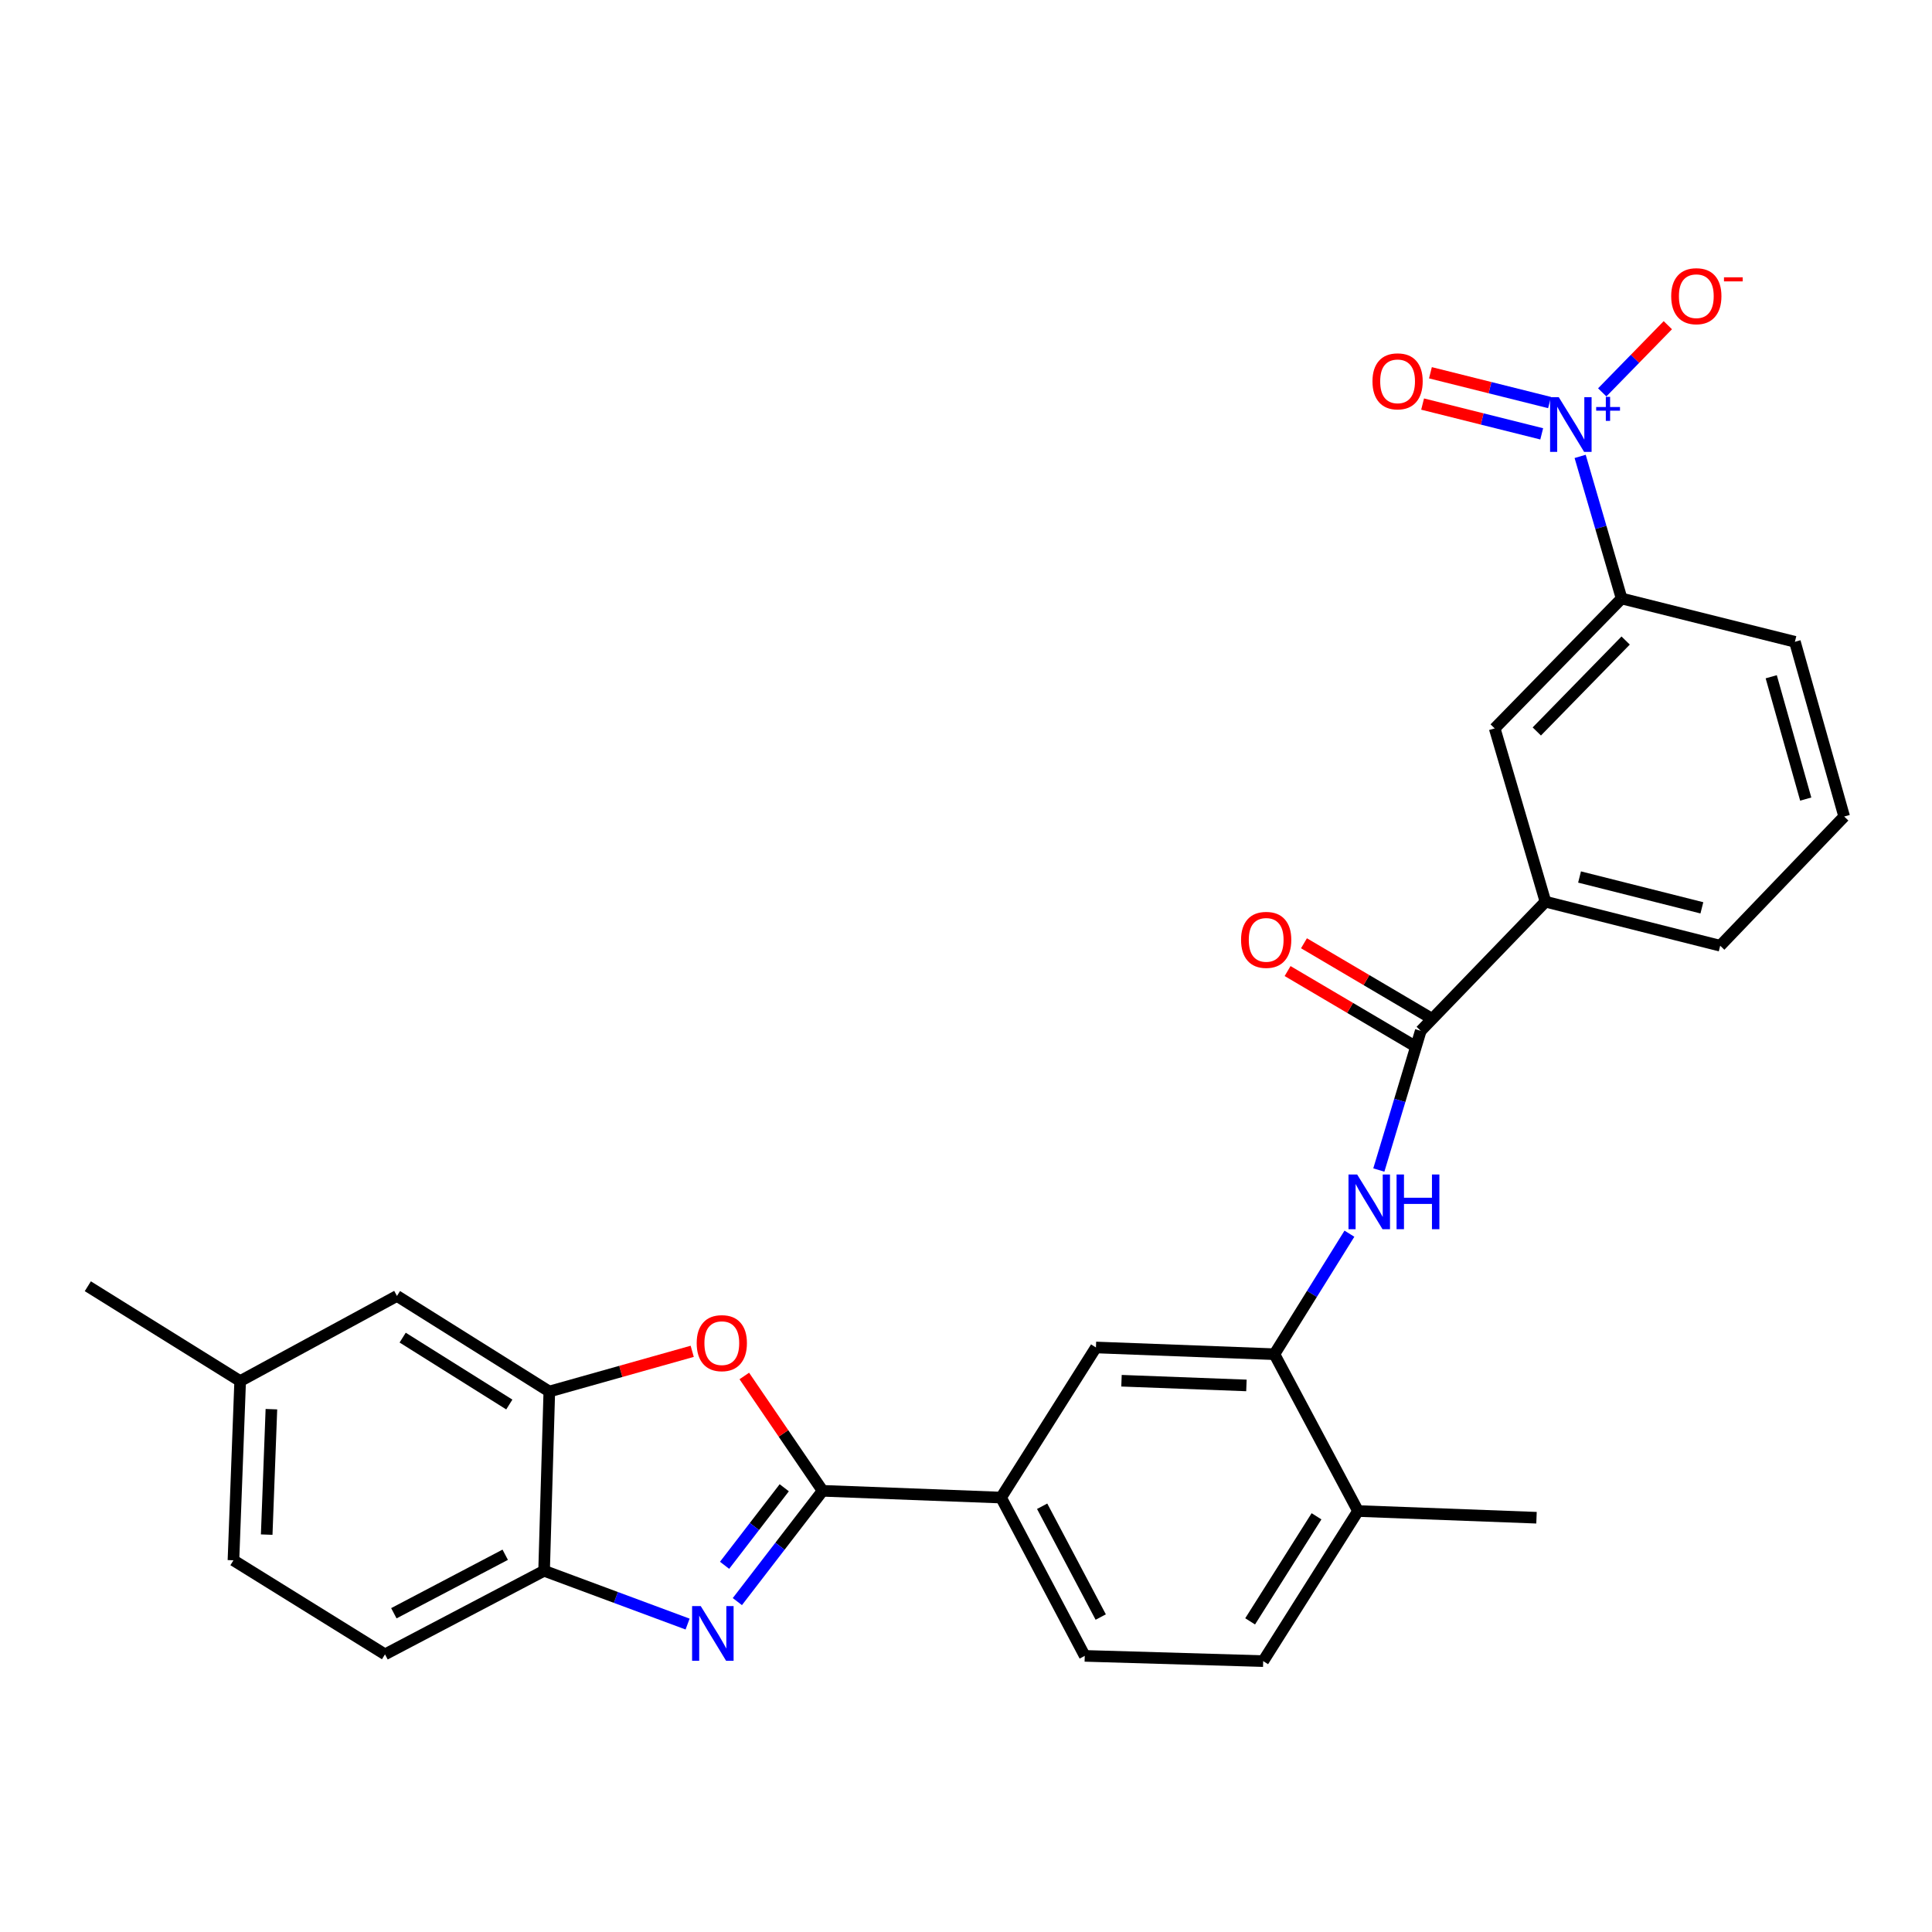 <?xml version='1.0' encoding='iso-8859-1'?>
<svg version='1.1' baseProfile='full'
              xmlns='http://www.w3.org/2000/svg'
                      xmlns:rdkit='http://www.rdkit.org/xml'
                      xmlns:xlink='http://www.w3.org/1999/xlink'
                  xml:space='preserve'
width='1000px' height='1000px' viewBox='0 0 1000 1000'>
<!-- END OF HEADER -->
<rect style='opacity:1.0;fill:#FFFFFF;stroke:none' width='1000' height='1000' x='0' y='0'> </rect>
<path class='bond-0' d='M 425.784,771.646 L 403.721,800.314' style='fill:none;fill-rule:evenodd;stroke:#000000;stroke-width:6px;stroke-linecap:butt;stroke-linejoin:miter;stroke-opacity:1' />
<path class='bond-0' d='M 403.721,800.314 L 381.657,828.983' style='fill:none;fill-rule:evenodd;stroke:#0000FF;stroke-width:6px;stroke-linecap:butt;stroke-linejoin:miter;stroke-opacity:1' />
<path class='bond-0' d='M 405.929,770.06 L 390.484,790.127' style='fill:none;fill-rule:evenodd;stroke:#000000;stroke-width:6px;stroke-linecap:butt;stroke-linejoin:miter;stroke-opacity:1' />
<path class='bond-0' d='M 390.484,790.127 L 375.04,810.195' style='fill:none;fill-rule:evenodd;stroke:#0000FF;stroke-width:6px;stroke-linecap:butt;stroke-linejoin:miter;stroke-opacity:1' />
<path class='bond-2' d='M 425.784,771.646 L 405.518,741.925' style='fill:none;fill-rule:evenodd;stroke:#000000;stroke-width:6px;stroke-linecap:butt;stroke-linejoin:miter;stroke-opacity:1' />
<path class='bond-2' d='M 405.518,741.925 L 385.251,712.204' style='fill:none;fill-rule:evenodd;stroke:#FF0000;stroke-width:6px;stroke-linecap:butt;stroke-linejoin:miter;stroke-opacity:1' />
<path class='bond-8' d='M 425.784,771.646 L 518.15,775.144' style='fill:none;fill-rule:evenodd;stroke:#000000;stroke-width:6px;stroke-linecap:butt;stroke-linejoin:miter;stroke-opacity:1' />
<path class='bond-6' d='M 355.898,840.618 L 318.76,826.825' style='fill:none;fill-rule:evenodd;stroke:#0000FF;stroke-width:6px;stroke-linecap:butt;stroke-linejoin:miter;stroke-opacity:1' />
<path class='bond-6' d='M 318.76,826.825 L 281.621,813.031' style='fill:none;fill-rule:evenodd;stroke:#000000;stroke-width:6px;stroke-linecap:butt;stroke-linejoin:miter;stroke-opacity:1' />
<path class='bond-1' d='M 817.881,236.229 L 828.612,273.004' style='fill:none;fill-rule:evenodd;stroke:#0000FF;stroke-width:6px;stroke-linecap:butt;stroke-linejoin:miter;stroke-opacity:1' />
<path class='bond-1' d='M 828.612,273.004 L 839.343,309.779' style='fill:none;fill-rule:evenodd;stroke:#000000;stroke-width:6px;stroke-linecap:butt;stroke-linejoin:miter;stroke-opacity:1' />
<path class='bond-13' d='M 829.309,203.091 L 846.288,185.707' style='fill:none;fill-rule:evenodd;stroke:#0000FF;stroke-width:6px;stroke-linecap:butt;stroke-linejoin:miter;stroke-opacity:1' />
<path class='bond-13' d='M 846.288,185.707 L 863.267,168.323' style='fill:none;fill-rule:evenodd;stroke:#FF0000;stroke-width:6px;stroke-linecap:butt;stroke-linejoin:miter;stroke-opacity:1' />
<path class='bond-14' d='M 802.04,208.358 L 771.215,200.648' style='fill:none;fill-rule:evenodd;stroke:#0000FF;stroke-width:6px;stroke-linecap:butt;stroke-linejoin:miter;stroke-opacity:1' />
<path class='bond-14' d='M 771.215,200.648 L 740.39,192.939' style='fill:none;fill-rule:evenodd;stroke:#FF0000;stroke-width:6px;stroke-linecap:butt;stroke-linejoin:miter;stroke-opacity:1' />
<path class='bond-14' d='M 797.987,224.561 L 767.162,216.852' style='fill:none;fill-rule:evenodd;stroke:#0000FF;stroke-width:6px;stroke-linecap:butt;stroke-linejoin:miter;stroke-opacity:1' />
<path class='bond-14' d='M 767.162,216.852 L 736.338,209.143' style='fill:none;fill-rule:evenodd;stroke:#FF0000;stroke-width:6px;stroke-linecap:butt;stroke-linejoin:miter;stroke-opacity:1' />
<path class='bond-4' d='M 358.288,699.439 L 321.305,709.843' style='fill:none;fill-rule:evenodd;stroke:#FF0000;stroke-width:6px;stroke-linecap:butt;stroke-linejoin:miter;stroke-opacity:1' />
<path class='bond-4' d='M 321.305,709.843 L 284.322,720.248' style='fill:none;fill-rule:evenodd;stroke:#000000;stroke-width:6px;stroke-linecap:butt;stroke-linejoin:miter;stroke-opacity:1' />
<path class='bond-3' d='M 735.378,533.558 L 724.529,569.58' style='fill:none;fill-rule:evenodd;stroke:#000000;stroke-width:6px;stroke-linecap:butt;stroke-linejoin:miter;stroke-opacity:1' />
<path class='bond-3' d='M 724.529,569.58 L 713.68,605.602' style='fill:none;fill-rule:evenodd;stroke:#0000FF;stroke-width:6px;stroke-linecap:butt;stroke-linejoin:miter;stroke-opacity:1' />
<path class='bond-10' d='M 735.378,533.558 L 799.925,466.71' style='fill:none;fill-rule:evenodd;stroke:#000000;stroke-width:6px;stroke-linecap:butt;stroke-linejoin:miter;stroke-opacity:1' />
<path class='bond-17' d='M 739.619,526.364 L 707.277,507.297' style='fill:none;fill-rule:evenodd;stroke:#000000;stroke-width:6px;stroke-linecap:butt;stroke-linejoin:miter;stroke-opacity:1' />
<path class='bond-17' d='M 707.277,507.297 L 674.935,488.23' style='fill:none;fill-rule:evenodd;stroke:#FF0000;stroke-width:6px;stroke-linecap:butt;stroke-linejoin:miter;stroke-opacity:1' />
<path class='bond-17' d='M 731.137,540.752 L 698.795,521.686' style='fill:none;fill-rule:evenodd;stroke:#000000;stroke-width:6px;stroke-linecap:butt;stroke-linejoin:miter;stroke-opacity:1' />
<path class='bond-17' d='M 698.795,521.686 L 666.453,502.619' style='fill:none;fill-rule:evenodd;stroke:#FF0000;stroke-width:6px;stroke-linecap:butt;stroke-linejoin:miter;stroke-opacity:1' />
<path class='bond-16' d='M 284.322,720.248 L 205.466,670.78' style='fill:none;fill-rule:evenodd;stroke:#000000;stroke-width:6px;stroke-linecap:butt;stroke-linejoin:miter;stroke-opacity:1' />
<path class='bond-16' d='M 263.617,726.977 L 208.419,692.349' style='fill:none;fill-rule:evenodd;stroke:#000000;stroke-width:6px;stroke-linecap:butt;stroke-linejoin:miter;stroke-opacity:1' />
<path class='bond-28' d='M 284.322,720.248 L 281.621,813.031' style='fill:none;fill-rule:evenodd;stroke:#000000;stroke-width:6px;stroke-linecap:butt;stroke-linejoin:miter;stroke-opacity:1' />
<path class='bond-5' d='M 698.459,638.555 L 679.045,669.742' style='fill:none;fill-rule:evenodd;stroke:#0000FF;stroke-width:6px;stroke-linecap:butt;stroke-linejoin:miter;stroke-opacity:1' />
<path class='bond-5' d='M 679.045,669.742 L 659.631,700.929' style='fill:none;fill-rule:evenodd;stroke:#000000;stroke-width:6px;stroke-linecap:butt;stroke-linejoin:miter;stroke-opacity:1' />
<path class='bond-19' d='M 281.621,813.031 L 199.277,856.291' style='fill:none;fill-rule:evenodd;stroke:#000000;stroke-width:6px;stroke-linecap:butt;stroke-linejoin:miter;stroke-opacity:1' />
<path class='bond-19' d='M 261.502,804.734 L 203.861,835.016' style='fill:none;fill-rule:evenodd;stroke:#000000;stroke-width:6px;stroke-linecap:butt;stroke-linejoin:miter;stroke-opacity:1' />
<path class='bond-7' d='M 659.631,700.929 L 567.256,697.449' style='fill:none;fill-rule:evenodd;stroke:#000000;stroke-width:6px;stroke-linecap:butt;stroke-linejoin:miter;stroke-opacity:1' />
<path class='bond-7' d='M 645.146,717.097 L 580.484,714.662' style='fill:none;fill-rule:evenodd;stroke:#000000;stroke-width:6px;stroke-linecap:butt;stroke-linejoin:miter;stroke-opacity:1' />
<path class='bond-29' d='M 659.631,700.929 L 702.91,782.104' style='fill:none;fill-rule:evenodd;stroke:#000000;stroke-width:6px;stroke-linecap:butt;stroke-linejoin:miter;stroke-opacity:1' />
<path class='bond-11' d='M 518.15,775.144 L 567.256,697.449' style='fill:none;fill-rule:evenodd;stroke:#000000;stroke-width:6px;stroke-linecap:butt;stroke-linejoin:miter;stroke-opacity:1' />
<path class='bond-18' d='M 518.15,775.144 L 561.466,857.08' style='fill:none;fill-rule:evenodd;stroke:#000000;stroke-width:6px;stroke-linecap:butt;stroke-linejoin:miter;stroke-opacity:1' />
<path class='bond-18' d='M 539.414,779.628 L 569.735,836.984' style='fill:none;fill-rule:evenodd;stroke:#000000;stroke-width:6px;stroke-linecap:butt;stroke-linejoin:miter;stroke-opacity:1' />
<path class='bond-9' d='M 839.343,309.779 L 773.646,377.017' style='fill:none;fill-rule:evenodd;stroke:#000000;stroke-width:6px;stroke-linecap:butt;stroke-linejoin:miter;stroke-opacity:1' />
<path class='bond-9' d='M 841.435,331.538 L 795.447,378.604' style='fill:none;fill-rule:evenodd;stroke:#000000;stroke-width:6px;stroke-linecap:butt;stroke-linejoin:miter;stroke-opacity:1' />
<path class='bond-31' d='M 839.343,309.779 L 929.037,332.189' style='fill:none;fill-rule:evenodd;stroke:#000000;stroke-width:6px;stroke-linecap:butt;stroke-linejoin:miter;stroke-opacity:1' />
<path class='bond-12' d='M 799.925,466.71 L 773.646,377.017' style='fill:none;fill-rule:evenodd;stroke:#000000;stroke-width:6px;stroke-linecap:butt;stroke-linejoin:miter;stroke-opacity:1' />
<path class='bond-24' d='M 799.925,466.71 L 890.37,489.509' style='fill:none;fill-rule:evenodd;stroke:#000000;stroke-width:6px;stroke-linecap:butt;stroke-linejoin:miter;stroke-opacity:1' />
<path class='bond-24' d='M 817.574,453.934 L 880.886,469.894' style='fill:none;fill-rule:evenodd;stroke:#000000;stroke-width:6px;stroke-linecap:butt;stroke-linejoin:miter;stroke-opacity:1' />
<path class='bond-15' d='M 702.91,782.104 L 653.823,859.79' style='fill:none;fill-rule:evenodd;stroke:#000000;stroke-width:6px;stroke-linecap:butt;stroke-linejoin:miter;stroke-opacity:1' />
<path class='bond-15' d='M 681.427,784.835 L 647.066,839.215' style='fill:none;fill-rule:evenodd;stroke:#000000;stroke-width:6px;stroke-linecap:butt;stroke-linejoin:miter;stroke-opacity:1' />
<path class='bond-26' d='M 702.91,782.104 L 795.294,785.574' style='fill:none;fill-rule:evenodd;stroke:#000000;stroke-width:6px;stroke-linecap:butt;stroke-linejoin:miter;stroke-opacity:1' />
<path class='bond-21' d='M 205.466,670.78 L 124.31,714.847' style='fill:none;fill-rule:evenodd;stroke:#000000;stroke-width:6px;stroke-linecap:butt;stroke-linejoin:miter;stroke-opacity:1' />
<path class='bond-20' d='M 561.466,857.08 L 653.823,859.79' style='fill:none;fill-rule:evenodd;stroke:#000000;stroke-width:6px;stroke-linecap:butt;stroke-linejoin:miter;stroke-opacity:1' />
<path class='bond-22' d='M 199.277,856.291 L 120.83,807.603' style='fill:none;fill-rule:evenodd;stroke:#000000;stroke-width:6px;stroke-linecap:butt;stroke-linejoin:miter;stroke-opacity:1' />
<path class='bond-27' d='M 124.31,714.847 L 45.455,665.76' style='fill:none;fill-rule:evenodd;stroke:#000000;stroke-width:6px;stroke-linecap:butt;stroke-linejoin:miter;stroke-opacity:1' />
<path class='bond-30' d='M 124.31,714.847 L 120.83,807.603' style='fill:none;fill-rule:evenodd;stroke:#000000;stroke-width:6px;stroke-linecap:butt;stroke-linejoin:miter;stroke-opacity:1' />
<path class='bond-30' d='M 140.479,729.387 L 138.043,794.316' style='fill:none;fill-rule:evenodd;stroke:#000000;stroke-width:6px;stroke-linecap:butt;stroke-linejoin:miter;stroke-opacity:1' />
<path class='bond-23' d='M 929.037,332.189 L 954.545,422.634' style='fill:none;fill-rule:evenodd;stroke:#000000;stroke-width:6px;stroke-linecap:butt;stroke-linejoin:miter;stroke-opacity:1' />
<path class='bond-23' d='M 916.787,350.289 L 934.644,413.601' style='fill:none;fill-rule:evenodd;stroke:#000000;stroke-width:6px;stroke-linecap:butt;stroke-linejoin:miter;stroke-opacity:1' />
<path class='bond-25' d='M 890.37,489.509 L 954.545,422.634' style='fill:none;fill-rule:evenodd;stroke:#000000;stroke-width:6px;stroke-linecap:butt;stroke-linejoin:miter;stroke-opacity:1' />
<path  class='atom-1' d='M 362.707 831.312
L 371.987 846.312
Q 372.907 847.792, 374.387 850.472
Q 375.867 853.152, 375.947 853.312
L 375.947 831.312
L 379.707 831.312
L 379.707 859.632
L 375.827 859.632
L 365.867 843.232
Q 364.707 841.312, 363.467 839.112
Q 362.267 836.912, 361.907 836.232
L 361.907 859.632
L 358.227 859.632
L 358.227 831.312
L 362.707 831.312
' fill='#0000FF'/>
<path  class='atom-2' d='M 806.804 205.564
L 816.084 220.564
Q 817.004 222.044, 818.484 224.724
Q 819.964 227.404, 820.044 227.564
L 820.044 205.564
L 823.804 205.564
L 823.804 233.884
L 819.924 233.884
L 809.964 217.484
Q 808.804 215.564, 807.564 213.364
Q 806.364 211.164, 806.004 210.484
L 806.004 233.884
L 802.324 233.884
L 802.324 205.564
L 806.804 205.564
' fill='#0000FF'/>
<path  class='atom-2' d='M 826.18 210.669
L 831.17 210.669
L 831.17 205.415
L 833.387 205.415
L 833.387 210.669
L 838.509 210.669
L 838.509 212.569
L 833.387 212.569
L 833.387 217.849
L 831.17 217.849
L 831.17 212.569
L 826.18 212.569
L 826.18 210.669
' fill='#0000FF'/>
<path  class='atom-3' d='M 360.607 695.209
Q 360.607 688.409, 363.967 684.609
Q 367.327 680.809, 373.607 680.809
Q 379.887 680.809, 383.247 684.609
Q 386.607 688.409, 386.607 695.209
Q 386.607 702.089, 383.207 706.009
Q 379.807 709.889, 373.607 709.889
Q 367.367 709.889, 363.967 706.009
Q 360.607 702.129, 360.607 695.209
M 373.607 706.689
Q 377.927 706.689, 380.247 703.809
Q 382.607 700.889, 382.607 695.209
Q 382.607 689.649, 380.247 686.849
Q 377.927 684.009, 373.607 684.009
Q 369.287 684.009, 366.927 686.809
Q 364.607 689.609, 364.607 695.209
Q 364.607 700.929, 366.927 703.809
Q 369.287 706.689, 373.607 706.689
' fill='#FF0000'/>
<path  class='atom-6' d='M 702.459 607.913
L 711.739 622.913
Q 712.659 624.393, 714.139 627.073
Q 715.619 629.753, 715.699 629.913
L 715.699 607.913
L 719.459 607.913
L 719.459 636.233
L 715.579 636.233
L 705.619 619.833
Q 704.459 617.913, 703.219 615.713
Q 702.019 613.513, 701.659 612.833
L 701.659 636.233
L 697.979 636.233
L 697.979 607.913
L 702.459 607.913
' fill='#0000FF'/>
<path  class='atom-6' d='M 722.859 607.913
L 726.699 607.913
L 726.699 619.953
L 741.179 619.953
L 741.179 607.913
L 745.019 607.913
L 745.019 636.233
L 741.179 636.233
L 741.179 623.153
L 726.699 623.153
L 726.699 636.233
L 722.859 636.233
L 722.859 607.913
' fill='#0000FF'/>
<path  class='atom-14' d='M 865.01 153.308
Q 865.01 146.508, 868.37 142.708
Q 871.73 138.908, 878.01 138.908
Q 884.29 138.908, 887.65 142.708
Q 891.01 146.508, 891.01 153.308
Q 891.01 160.188, 887.61 164.108
Q 884.21 167.988, 878.01 167.988
Q 871.77 167.988, 868.37 164.108
Q 865.01 160.228, 865.01 153.308
M 878.01 164.788
Q 882.33 164.788, 884.65 161.908
Q 887.01 158.988, 887.01 153.308
Q 887.01 147.748, 884.65 144.948
Q 882.33 142.108, 878.01 142.108
Q 873.69 142.108, 871.33 144.908
Q 869.01 147.708, 869.01 153.308
Q 869.01 159.028, 871.33 161.908
Q 873.69 164.788, 878.01 164.788
' fill='#FF0000'/>
<path  class='atom-14' d='M 892.33 143.531
L 902.019 143.531
L 902.019 145.643
L 892.33 145.643
L 892.33 143.531
' fill='#FF0000'/>
<path  class='atom-15' d='M 710.389 197.376
Q 710.389 190.576, 713.749 186.776
Q 717.109 182.976, 723.389 182.976
Q 729.669 182.976, 733.029 186.776
Q 736.389 190.576, 736.389 197.376
Q 736.389 204.256, 732.989 208.176
Q 729.589 212.056, 723.389 212.056
Q 717.149 212.056, 713.749 208.176
Q 710.389 204.296, 710.389 197.376
M 723.389 208.856
Q 727.709 208.856, 730.029 205.976
Q 732.389 203.056, 732.389 197.376
Q 732.389 191.816, 730.029 189.016
Q 727.709 186.176, 723.389 186.176
Q 719.069 186.176, 716.709 188.976
Q 714.389 191.776, 714.389 197.376
Q 714.389 203.096, 716.709 205.976
Q 719.069 208.856, 723.389 208.856
' fill='#FF0000'/>
<path  class='atom-18' d='M 642.372 486.472
Q 642.372 479.672, 645.732 475.872
Q 649.092 472.072, 655.372 472.072
Q 661.652 472.072, 665.012 475.872
Q 668.372 479.672, 668.372 486.472
Q 668.372 493.352, 664.972 497.272
Q 661.572 501.152, 655.372 501.152
Q 649.132 501.152, 645.732 497.272
Q 642.372 493.392, 642.372 486.472
M 655.372 497.952
Q 659.692 497.952, 662.012 495.072
Q 664.372 492.152, 664.372 486.472
Q 664.372 480.912, 662.012 478.112
Q 659.692 475.272, 655.372 475.272
Q 651.052 475.272, 648.692 478.072
Q 646.372 480.872, 646.372 486.472
Q 646.372 492.192, 648.692 495.072
Q 651.052 497.952, 655.372 497.952
' fill='#FF0000'/>
</svg>
